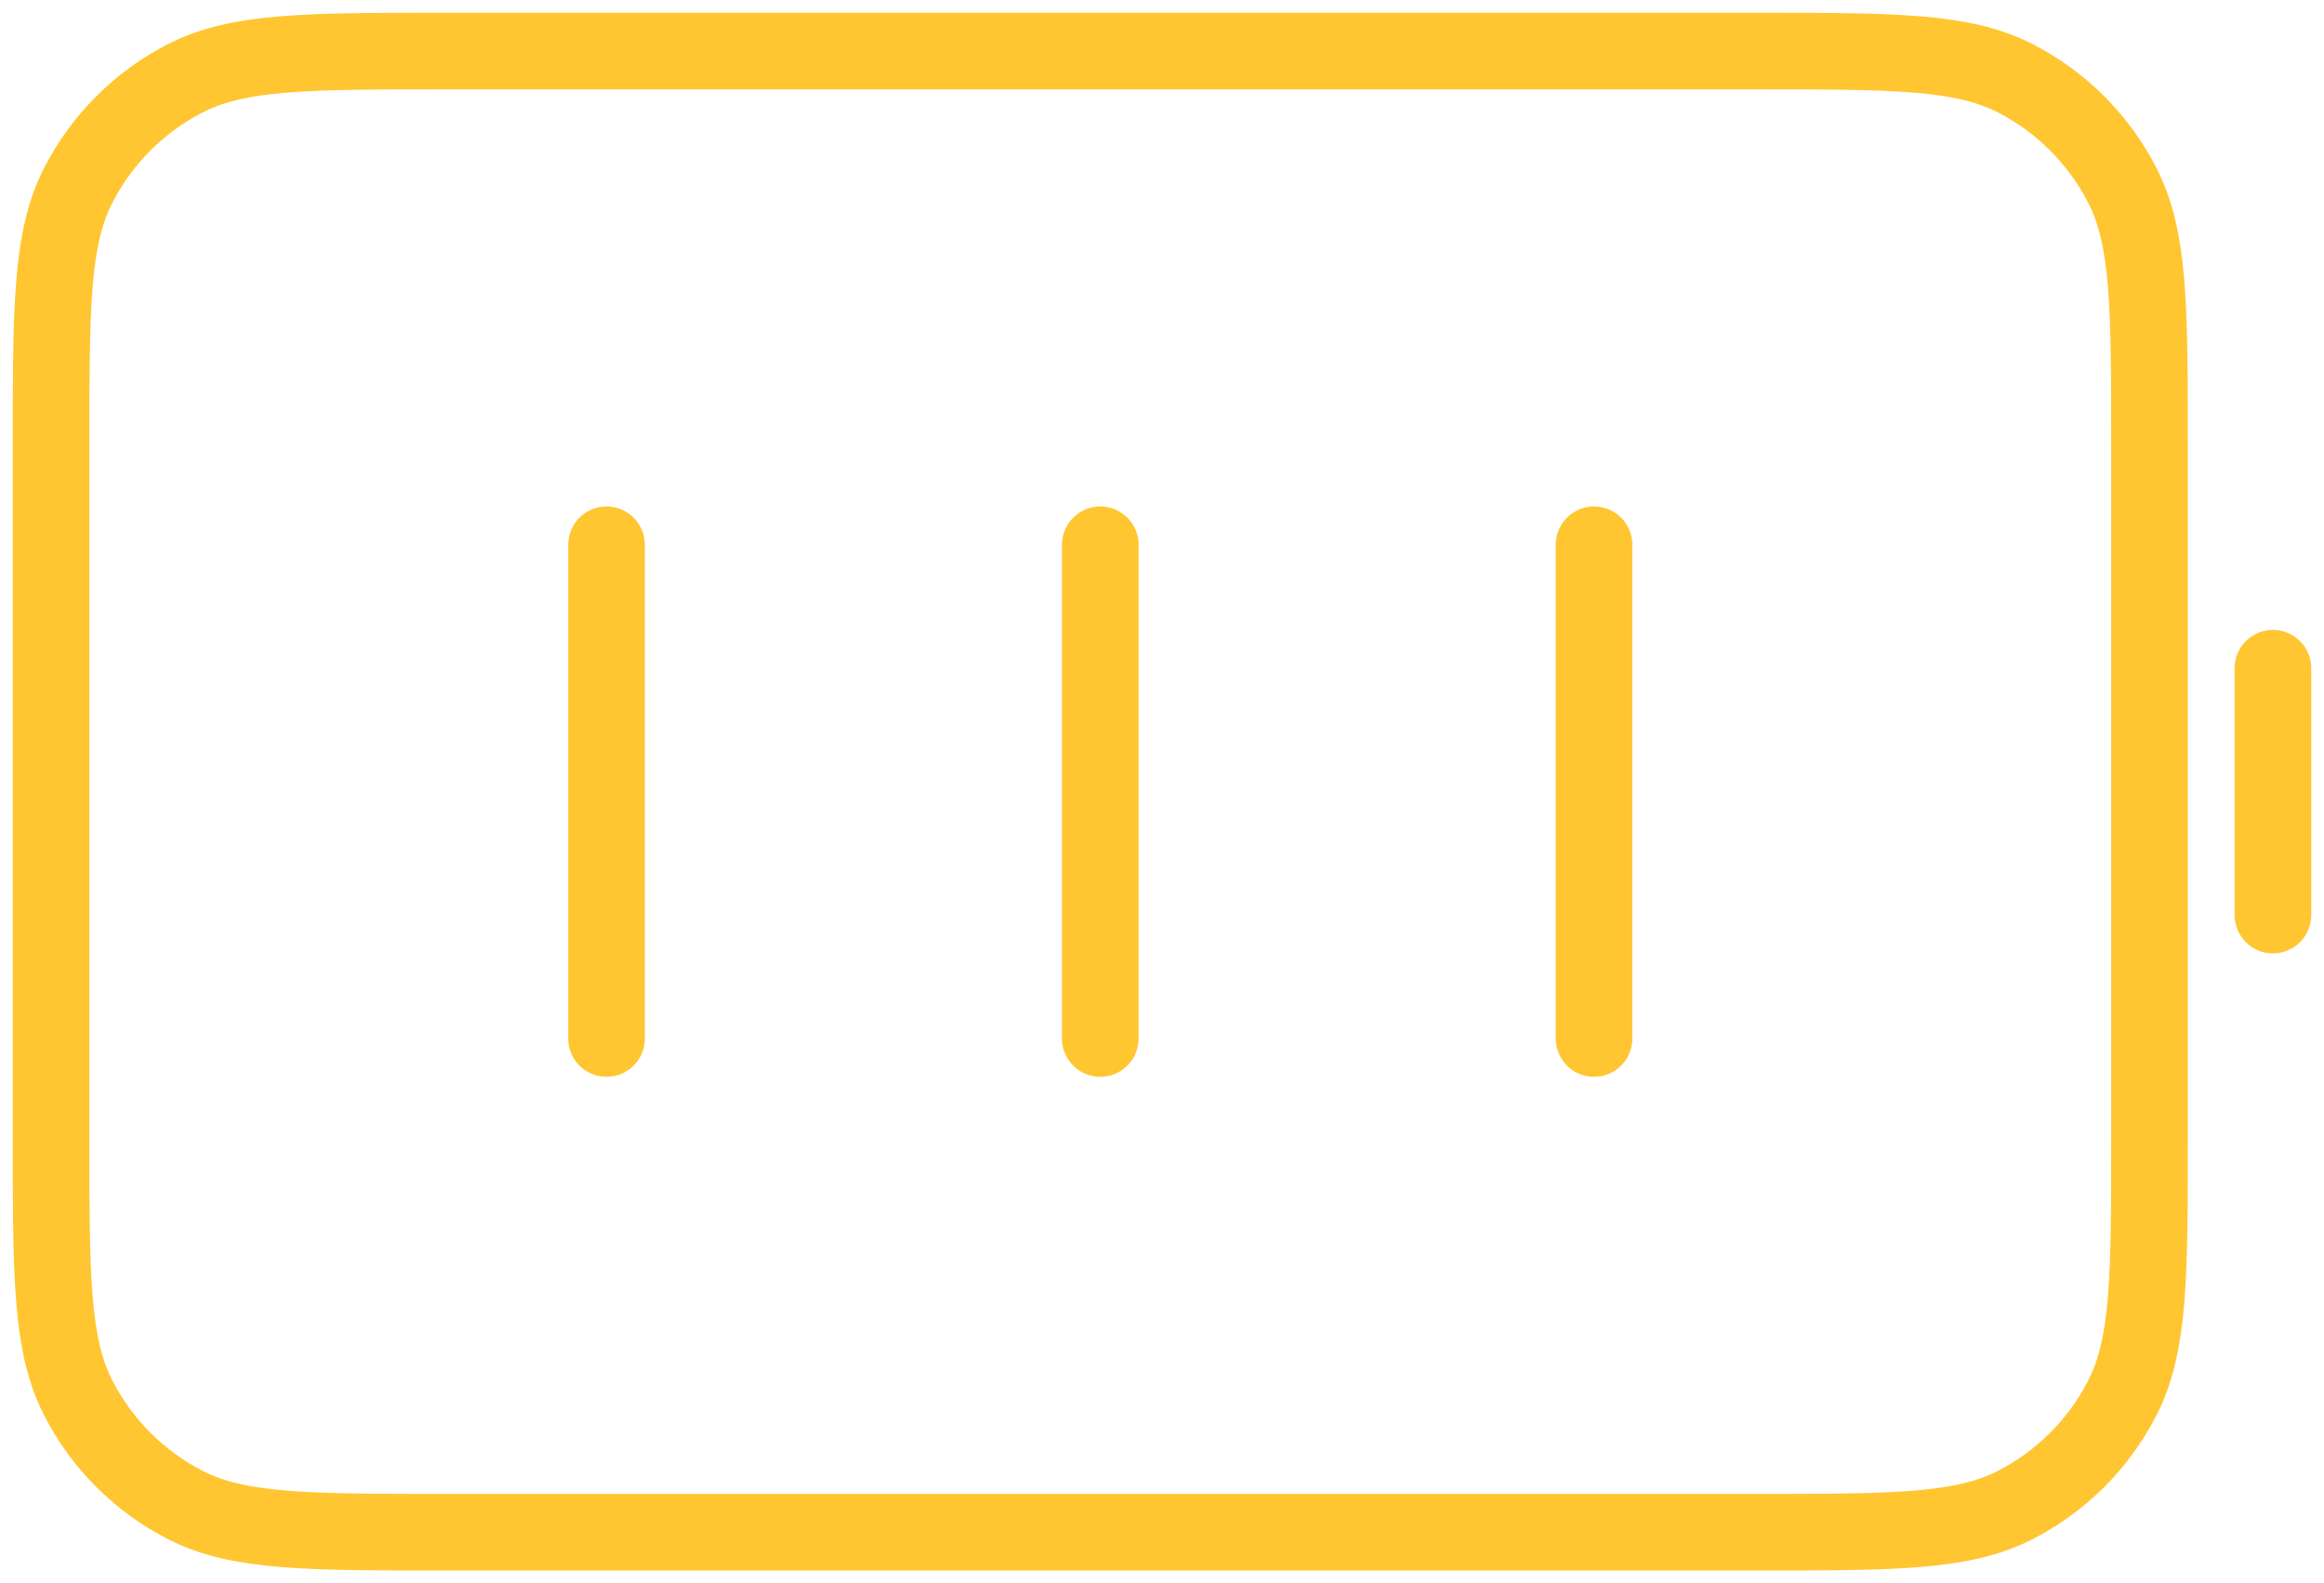 <svg width="91" height="62" viewBox="0 0 91 62" fill="none" xmlns="http://www.w3.org/2000/svg">
<path d="M23.75 21.333V40.667M43.083 21.333V40.667M62.417 21.333V40.667M89 35.833V26.167M17.467 60H68.7C74.114 60 76.821 60 78.889 58.946C80.707 58.02 82.186 56.541 83.113 54.722C84.167 52.654 84.167 49.947 84.167 44.533V17.467C84.167 12.053 84.167 9.346 83.113 7.278C82.186 5.459 80.707 3.98 78.889 3.054C76.821 2 74.114 2 68.7 2H17.467C12.053 2 9.346 2 7.278 3.054C5.459 3.98 3.98 5.459 3.054 7.278C2 9.346 2 12.053 2 17.467V44.533C2 49.947 2 52.654 3.054 54.722C3.98 56.541 5.459 58.02 7.278 58.946C9.346 60 12.053 60 17.467 60Z" stroke="#FFC631" stroke-width="3" stroke-linecap="round" stroke-linejoin="round"/>
</svg>
